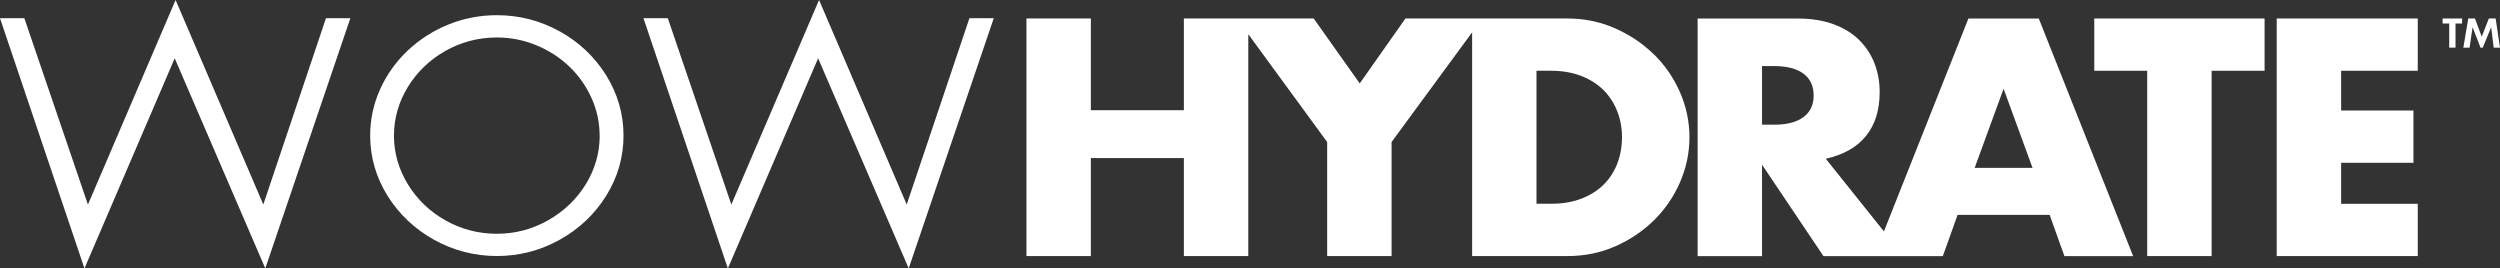 <svg viewBox="0 0 452.9 48.63" xmlns="http://www.w3.org/2000/svg" data-sanitized-data-name="Layer 2" data-name="Layer 2" id="Layer_2">
  <rect x="0" y="0" width="452.9" height="48.63" fill="#333333" stroke="none"/>
  <defs>
    <style>
      .cls-1 {
        fill: #fff;
        stroke-width: 0px;
      }
    </style>
  </defs>
  <g data-sanitized-data-name="Layer 1" data-name="Layer 1" id="Layer_1-2">
    <g>
      <path d="M299.59,9.83c-2.01-1.96-4.35-3.53-7.03-4.71-2.68-1.18-5.55-1.77-8.6-1.77h-29.35l-8.28,11.76-8.34-11.76h-23.52v16.61h-16.85V3.35h-11.67v43.04h11.67v-17.75h16.85v17.75h11.67V6.2l14.29,19.53v20.66h11.67v-20.66l14.59-19.87v40.53h17.27c3.1,0,5.99-.59,8.67-1.77,2.68-1.18,5.02-2.76,7.03-4.74,2-1.98,3.57-4.27,4.7-6.88,1.13-2.61,1.7-5.32,1.7-8.14s-.58-5.58-1.73-8.19c-1.15-2.61-2.73-4.89-4.73-6.85M292.97,29.69c-.58,1.46-1.41,2.73-2.5,3.8-1.09,1.07-2.43,1.9-4.02,2.51-1.59.61-3.39.91-5.42.91h-2.68V12.82h2.68c1.98,0,3.77.31,5.36.91,1.59.61,2.93,1.45,4.02,2.51,1.09,1.07,1.94,2.34,2.53,3.82.6,1.48.9,3.08.9,4.79s-.29,3.36-.87,4.82" class="cls-1"></path>
      <path d="M356.6,3.35l-15.31,38.57-10.53-13.16c3.21-.72,5.65-2.1,7.29-4.14,1.65-2.04,2.47-4.69,2.47-7.96,0-1.83-.31-3.54-.92-5.14-.62-1.6-1.53-3.01-2.74-4.22-1.21-1.22-2.75-2.18-4.61-2.88-1.87-.7-4.05-1.06-6.55-1.06h-18.16v43.04h11.67v-16.56l11.13,16.56h21.62l2.68-7.48h16.67l2.68,7.48h12.45l-17.09-43.04h-12.74ZM326.71,21.22c-1.23.91-3,1.37-5.3,1.37h-2.2v-10.62h2.2c2.3,0,4.07.46,5.3,1.37,1.23.91,1.85,2.23,1.85,3.94s-.62,3.03-1.85,3.94M357.73,30.41l5.24-14.33,5.24,14.33h-10.48Z" class="cls-1"></path>
      <polygon points="379.4 12.82 388.99 12.82 388.99 46.39 400.66 46.39 400.66 12.82 410.25 12.82 410.25 3.35 379.4 3.35 379.4 12.82" class="cls-1"></polygon>
      <polygon points="438 12.82 438 3.35 412.45 3.35 412.45 46.39 438 46.39 438 36.92 424.12 36.92 424.12 29.49 437.22 29.49 437.22 20.02 424.12 20.02 424.12 12.82 438 12.82" class="cls-1"></polygon>
      <polygon points="47.7 37.05 31.81 0 15.93 37.06 4.41 3.3 0 3.3 15.3 48.63 31.65 10.56 48.06 48.62 63.47 3.3 59.05 3.3 47.7 37.05" class="cls-1"></polygon>
      <path d="M101.4,5.69h0c-3.51-1.95-7.34-2.94-11.39-2.94-3.05,0-6,.57-8.77,1.69-2.77,1.12-5.25,2.71-7.38,4.72-2.13,2.02-3.82,4.38-5,7.01-1.19,2.65-1.8,5.47-1.8,8.39,0,3.89,1.06,7.56,3.14,10.9,2.08,3.33,4.91,6.01,8.42,7.97,3.51,1.95,7.34,2.95,11.39,2.95s7.88-.99,11.39-2.95c3.51-1.95,6.34-4.63,8.42-7.97,2.09-3.34,3.14-7.01,3.14-10.9s-1.06-7.56-3.14-10.91c-2.08-3.34-4.91-6.02-8.42-7.97M108.64,24.57c0,3.13-.85,6.09-2.51,8.8-1.68,2.72-3.98,4.92-6.84,6.54-2.86,1.62-5.98,2.44-9.28,2.44s-6.45-.81-9.3-2.42c-2.85-1.6-5.14-3.8-6.82-6.54-1.67-2.72-2.52-5.69-2.52-8.82s.85-6.1,2.52-8.82c1.67-2.73,3.97-4.93,6.82-6.54,2.85-1.6,5.97-2.42,9.3-2.42,2.48,0,4.89.47,7.15,1.41,2.27.93,4.28,2.23,5.98,3.86,1.7,1.62,3.06,3.55,4.03,5.72.97,2.16,1.46,4.44,1.46,6.79" class="cls-1"></path>
      <polygon points="164.26 37.05 148.38 0 132.49 37.06 120.98 3.3 116.57 3.3 131.86 48.63 148.21 10.56 164.62 48.62 180.03 3.3 175.62 3.3 164.26 37.05" class="cls-1"></polygon>
      <polygon points="451.76 8.63 452.9 8.63 452.11 3.35 450.88 3.35 449.59 6.65 448.36 3.35 447.15 3.35 446.26 8.63 447.39 8.63 447.93 4.93 449.37 8.63 449.78 8.63 451.3 4.92 451.76 8.63" class="cls-1"></polygon>
      <polygon points="443.7 8.63 444.84 8.63 444.84 4.26 446.03 4.26 446.03 3.35 442.5 3.35 442.5 4.26 443.7 4.26 443.7 8.63" class="cls-1"></polygon>
    </g>
  </g>
</svg>